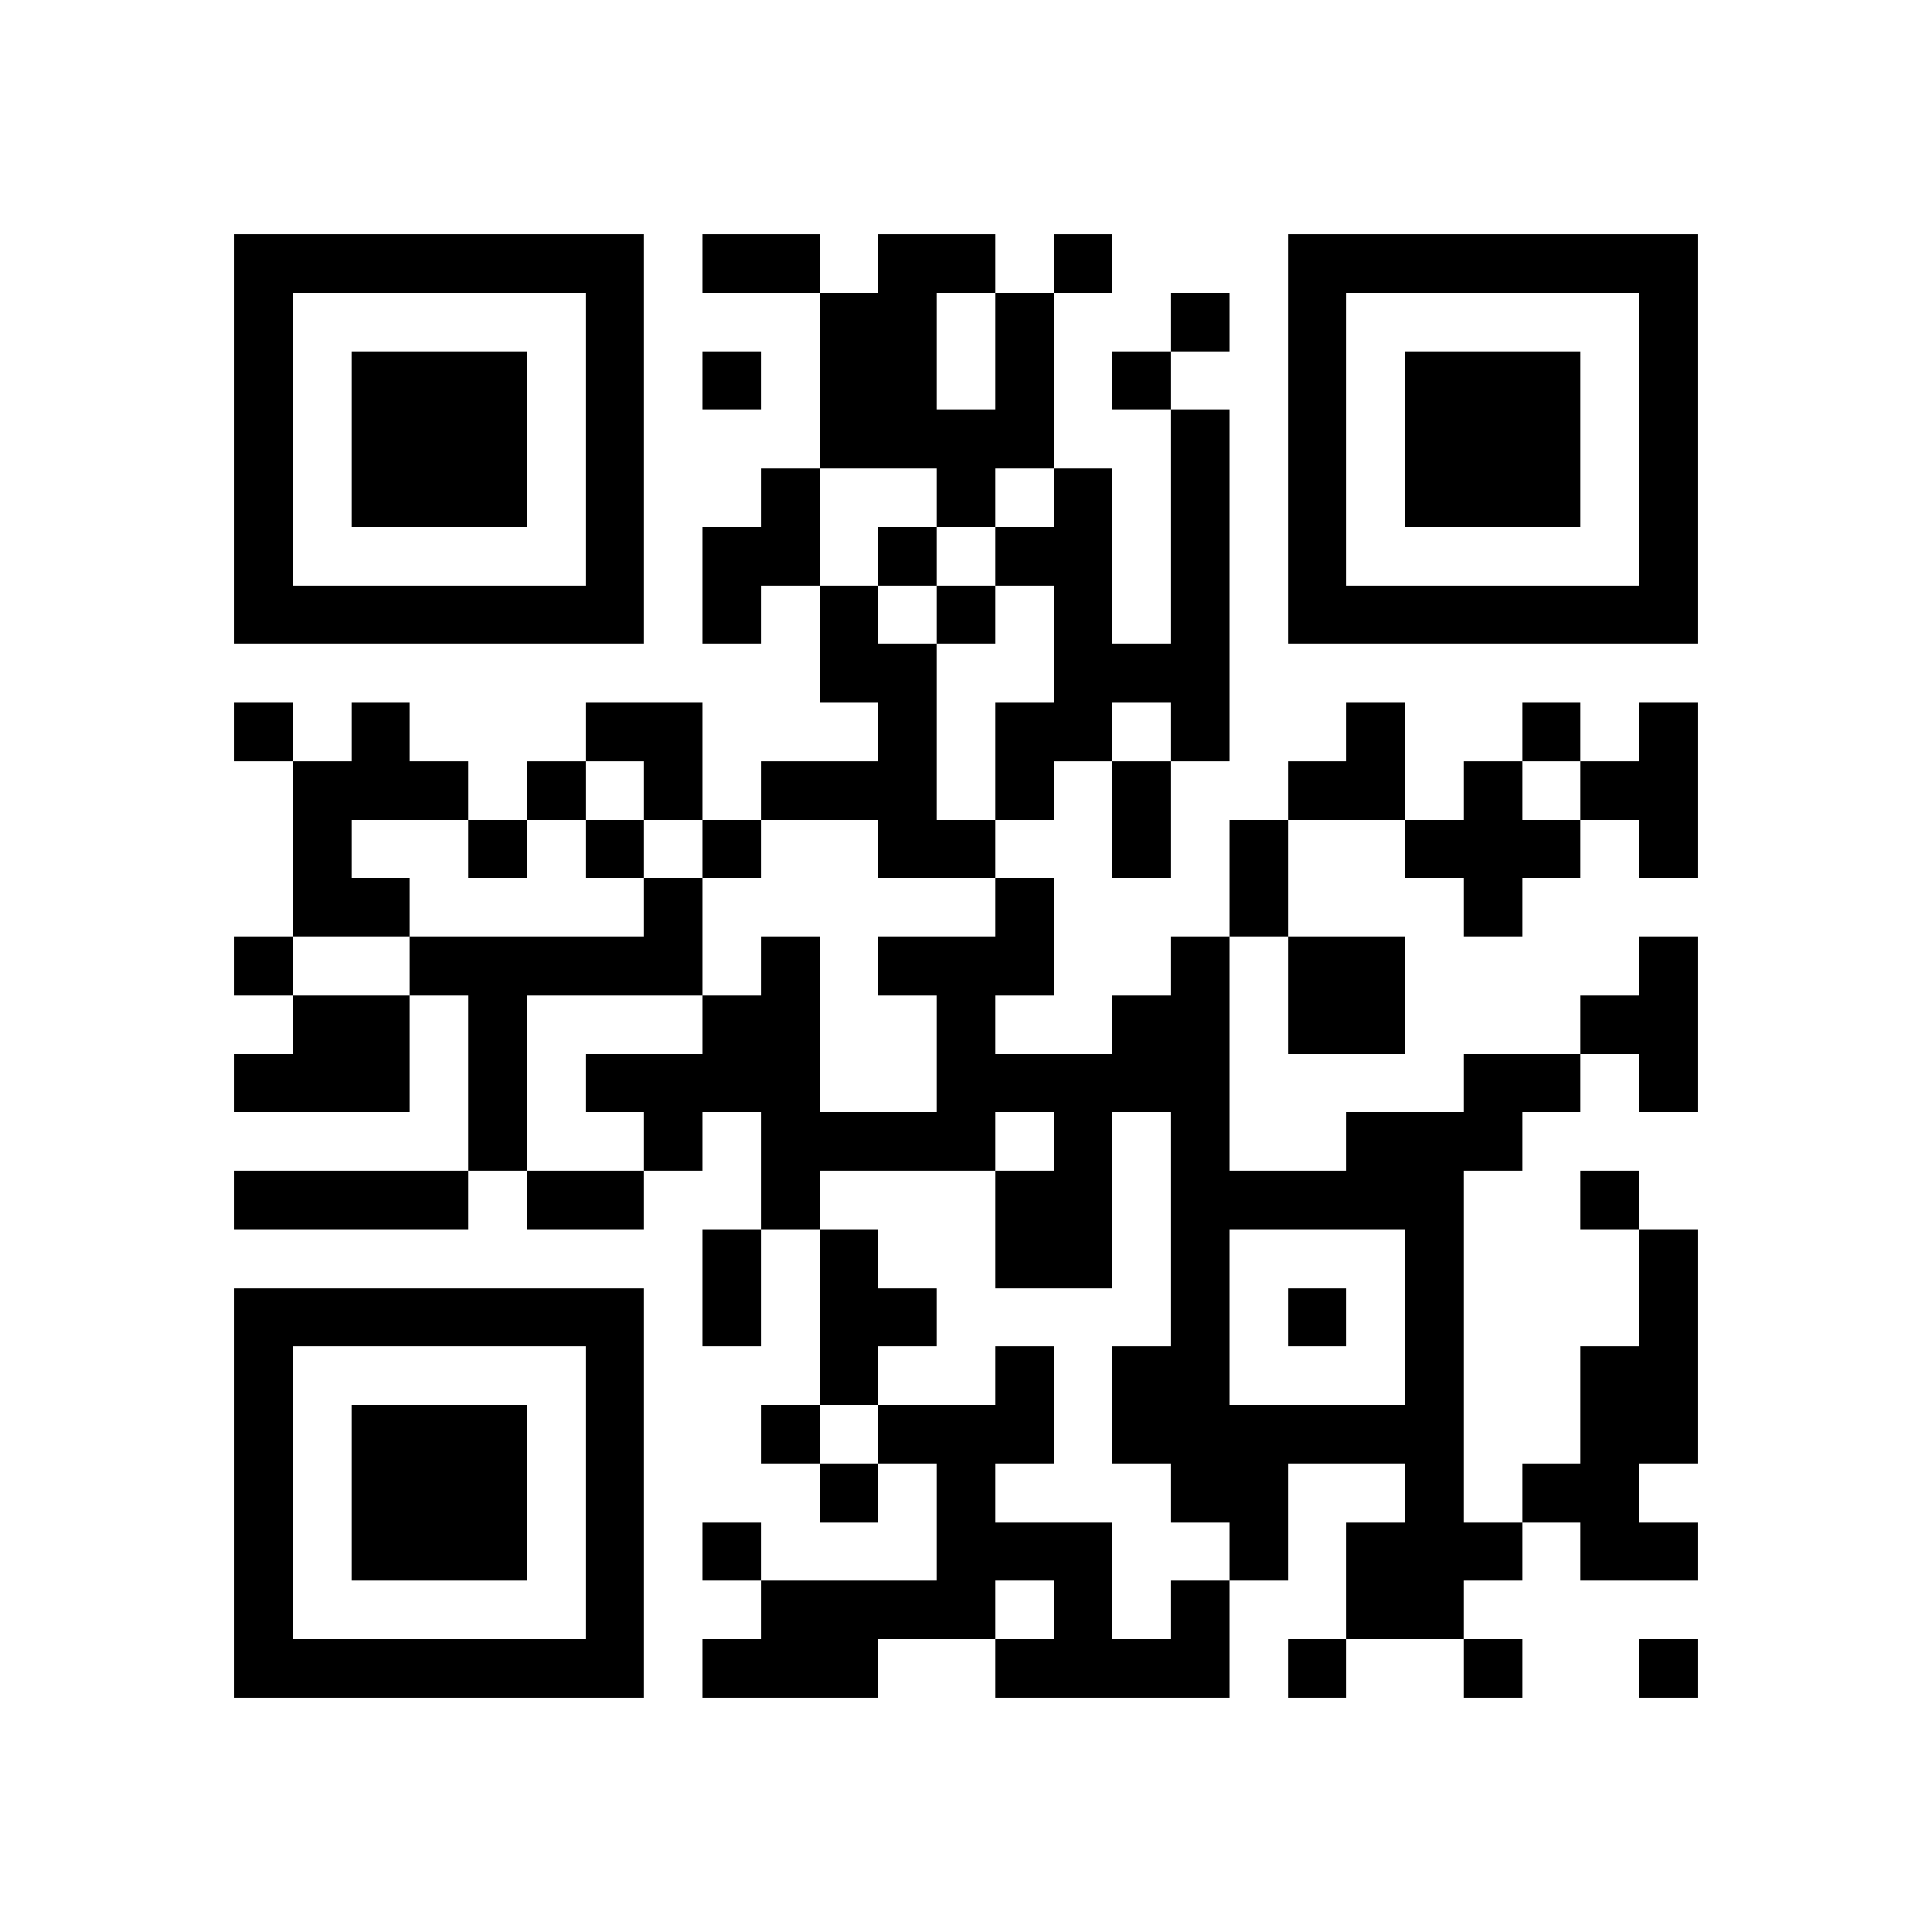 <svg xmlns="http://www.w3.org/2000/svg" viewBox="0 0 33 33" shape-rendering="crispEdges"><path fill="#ffffff" d="M0 0h33v33H0z"/><path stroke="#000000" d="M4 4.5h7m1 0h2m1 0h2m1 0h1m3 0h7M4 5.5h1m5 0h1m3 0h2m1 0h1m2 0h1m1 0h1m5 0h1M4 6.5h1m1 0h3m1 0h1m1 0h1m1 0h2m1 0h1m1 0h1m2 0h1m1 0h3m1 0h1M4 7.5h1m1 0h3m1 0h1m3 0h4m2 0h1m1 0h1m1 0h3m1 0h1M4 8.5h1m1 0h3m1 0h1m2 0h1m2 0h1m1 0h1m1 0h1m1 0h1m1 0h3m1 0h1M4 9.5h1m5 0h1m1 0h2m1 0h1m1 0h2m1 0h1m1 0h1m5 0h1M4 10.5h7m1 0h1m1 0h1m1 0h1m1 0h1m1 0h1m1 0h7M14 11.5h2m2 0h3M4 12.5h1m1 0h1m3 0h2m3 0h1m1 0h2m1 0h1m2 0h1m2 0h1m1 0h1M5 13.5h3m1 0h1m1 0h1m1 0h3m1 0h1m1 0h1m2 0h2m1 0h1m1 0h2M5 14.5h1m2 0h1m1 0h1m1 0h1m2 0h2m2 0h1m1 0h1m2 0h3m1 0h1M5 15.5h2m4 0h1m5 0h1m3 0h1m3 0h1M4 16.5h1m2 0h5m1 0h1m1 0h3m2 0h1m1 0h2m4 0h1M5 17.5h2m1 0h1m3 0h2m2 0h1m2 0h2m1 0h2m3 0h2M4 18.5h3m1 0h1m1 0h4m2 0h5m4 0h2m1 0h1M8 19.5h1m2 0h1m1 0h4m1 0h1m1 0h1m2 0h3M4 20.5h4m1 0h2m2 0h1m3 0h2m1 0h5m2 0h1M12 21.5h1m1 0h1m2 0h2m1 0h1m3 0h1m3 0h1M4 22.5h7m1 0h1m1 0h2m4 0h1m1 0h1m1 0h1m3 0h1M4 23.5h1m5 0h1m3 0h1m2 0h1m1 0h2m3 0h1m2 0h2M4 24.5h1m1 0h3m1 0h1m2 0h1m1 0h3m1 0h6m2 0h2M4 25.5h1m1 0h3m1 0h1m3 0h1m1 0h1m3 0h2m2 0h1m1 0h2M4 26.5h1m1 0h3m1 0h1m1 0h1m3 0h3m2 0h1m1 0h3m1 0h2M4 27.5h1m5 0h1m2 0h4m1 0h1m1 0h1m2 0h2M4 28.5h7m1 0h3m2 0h4m1 0h1m2 0h1m2 0h1"/></svg>
